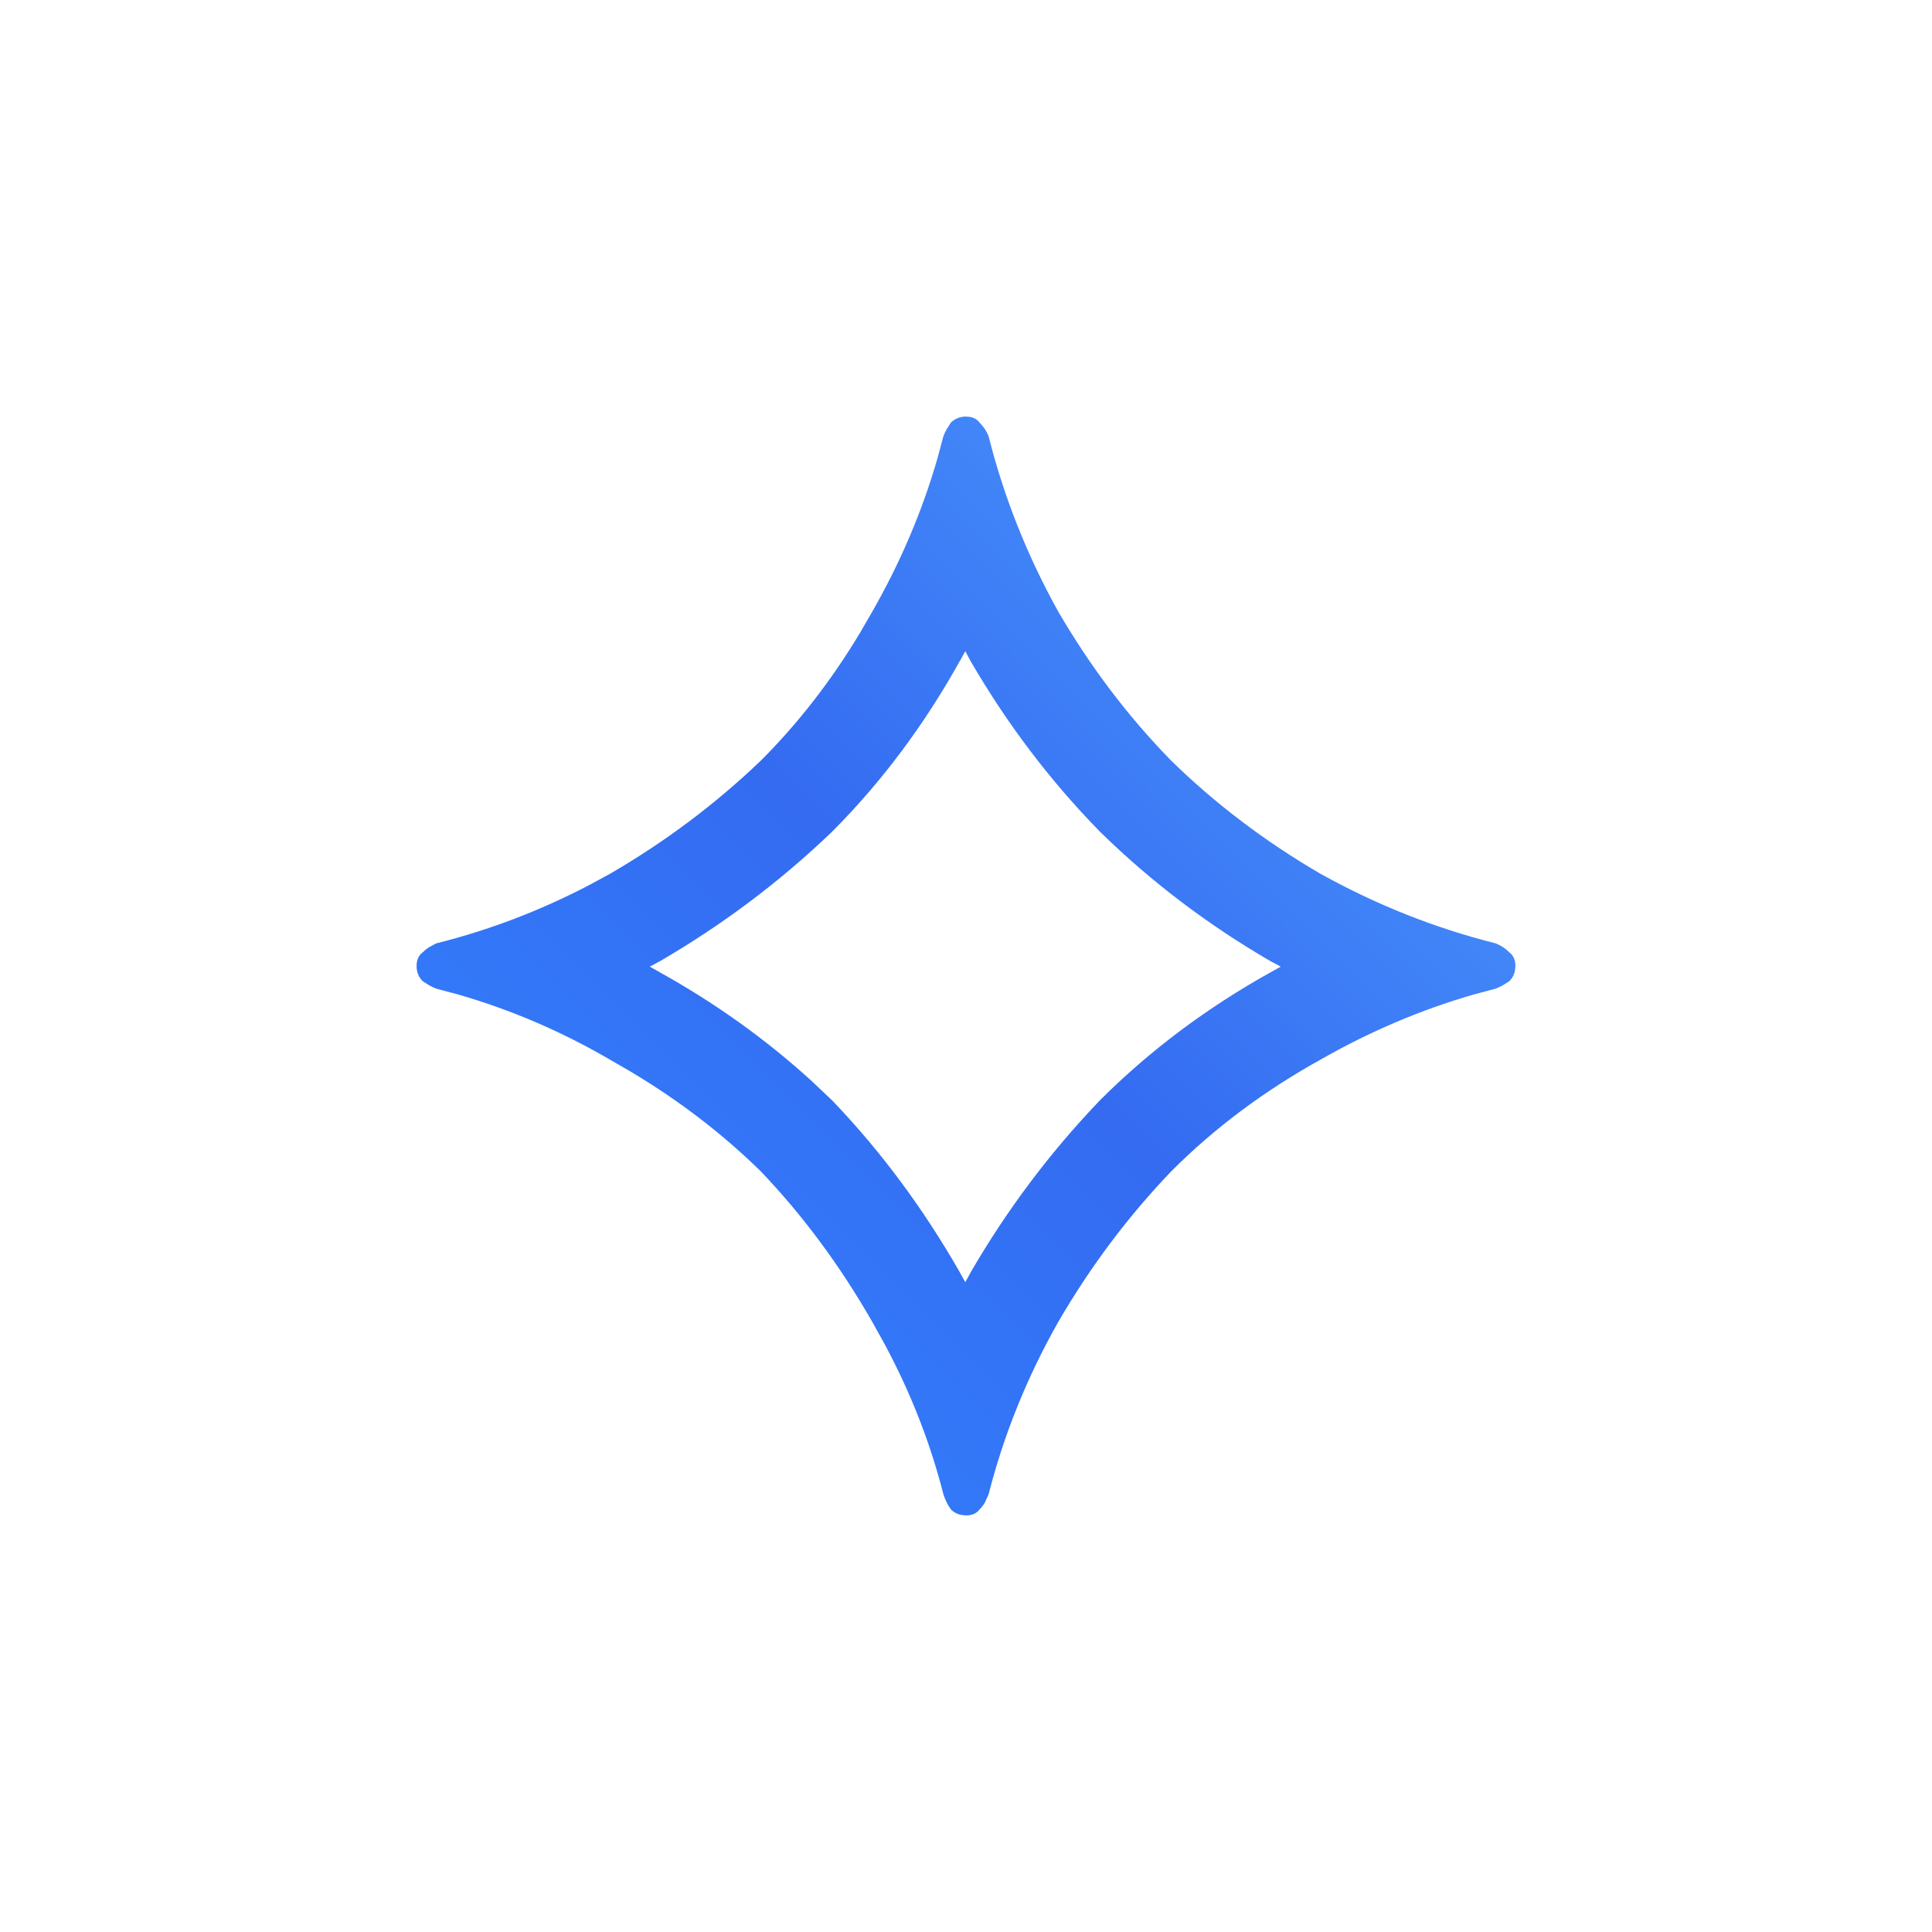 <svg xmlns="http://www.w3.org/2000/svg" width="24.0" height="24.0" viewBox="0.0 0.0 24.0 24.0" fill="none">
<path d="M12 5.175C12.075 5.175 12.131 5.2 12.169 5.25C12.219 5.3 12.256 5.356 12.281 5.419C12.469 6.169 12.756 6.894 13.144 7.594C13.544 8.281 14.012 8.9 14.55 9.45C15.1 9.988 15.719 10.456 16.406 10.856C17.106 11.244 17.831 11.531 18.581 11.719C18.643 11.744 18.7 11.781 18.75 11.831C18.8 11.869 18.825 11.925 18.825 12L18.82 12.054C18.811 12.105 18.788 12.15 18.75 12.188L18.67 12.239C18.642 12.255 18.612 12.269 18.581 12.281L18.301 12.356C17.65 12.544 17.019 12.812 16.406 13.162C15.706 13.55 15.087 14.012 14.55 14.55C14.012 15.112 13.543 15.737 13.144 16.425C12.756 17.112 12.469 17.825 12.281 18.562L12.234 18.666C12.216 18.697 12.194 18.725 12.169 18.75C12.131 18.8 12.075 18.825 12 18.825L11.946 18.82C11.895 18.811 11.85 18.788 11.812 18.75C11.775 18.7 11.744 18.637 11.719 18.562C11.555 17.917 11.309 17.291 10.982 16.684L10.838 16.425C10.438 15.725 9.975 15.1 9.45 14.55C8.969 14.079 8.43 13.667 7.834 13.312L7.575 13.162C6.974 12.812 6.348 12.544 5.698 12.356L5.419 12.281C5.388 12.269 5.358 12.255 5.33 12.239L5.25 12.188C5.2 12.137 5.175 12.075 5.175 12C5.175 11.925 5.2 11.869 5.25 11.831C5.275 11.806 5.302 11.784 5.33 11.766L5.419 11.719C6.075 11.555 6.707 11.314 7.315 10.997L7.575 10.856C8.263 10.457 8.888 9.988 9.45 9.45C9.92 8.98 10.333 8.447 10.688 7.853L10.838 7.594C11.188 6.981 11.456 6.35 11.644 5.699L11.719 5.419C11.731 5.388 11.745 5.358 11.761 5.33L11.812 5.25C11.863 5.2 11.925 5.175 12 5.175ZM11.923 8.214L11.922 8.213C11.482 9.004 10.954 9.713 10.334 10.334L10.324 10.344L10.313 10.354C9.678 10.96 8.975 11.488 8.204 11.937L8.196 11.941L8.188 11.945C8.15 11.967 8.111 11.987 8.072 12.008C8.116 12.032 8.161 12.057 8.204 12.082H8.203C8.889 12.464 9.516 12.912 10.082 13.428L10.323 13.656L10.339 13.671L10.354 13.687C10.951 14.312 11.472 15.017 11.918 15.796L11.991 15.928C12.012 15.889 12.033 15.85 12.055 15.812L12.059 15.804L12.063 15.796C12.512 15.025 13.04 14.322 13.646 13.687L13.656 13.676L13.666 13.666C14.287 13.046 14.995 12.517 15.786 12.077L15.91 12.008C15.874 11.988 15.837 11.97 15.801 11.95L15.777 11.937C15.004 11.487 14.303 10.956 13.677 10.344L13.666 10.334L13.656 10.323C13.044 9.697 12.513 8.996 12.063 8.223L12.05 8.199C12.03 8.163 12.011 8.125 11.991 8.089C11.968 8.13 11.946 8.173 11.923 8.214Z" fill="url(#paint0_linear_30010_3868)" />
<defs>
<linearGradient id="paint0_linear_30010_3868" x1="5.175" y1="18.825" x2="18.825" y2="5.175" gradientUnits="userSpaceOnUse">
<stop stop-color="#3186FF" />
<stop offset="0.498" stop-color="#346BF1" />
<stop offset="1" stop-color="#4FA0FF" />
</linearGradient>
</defs>
</svg>